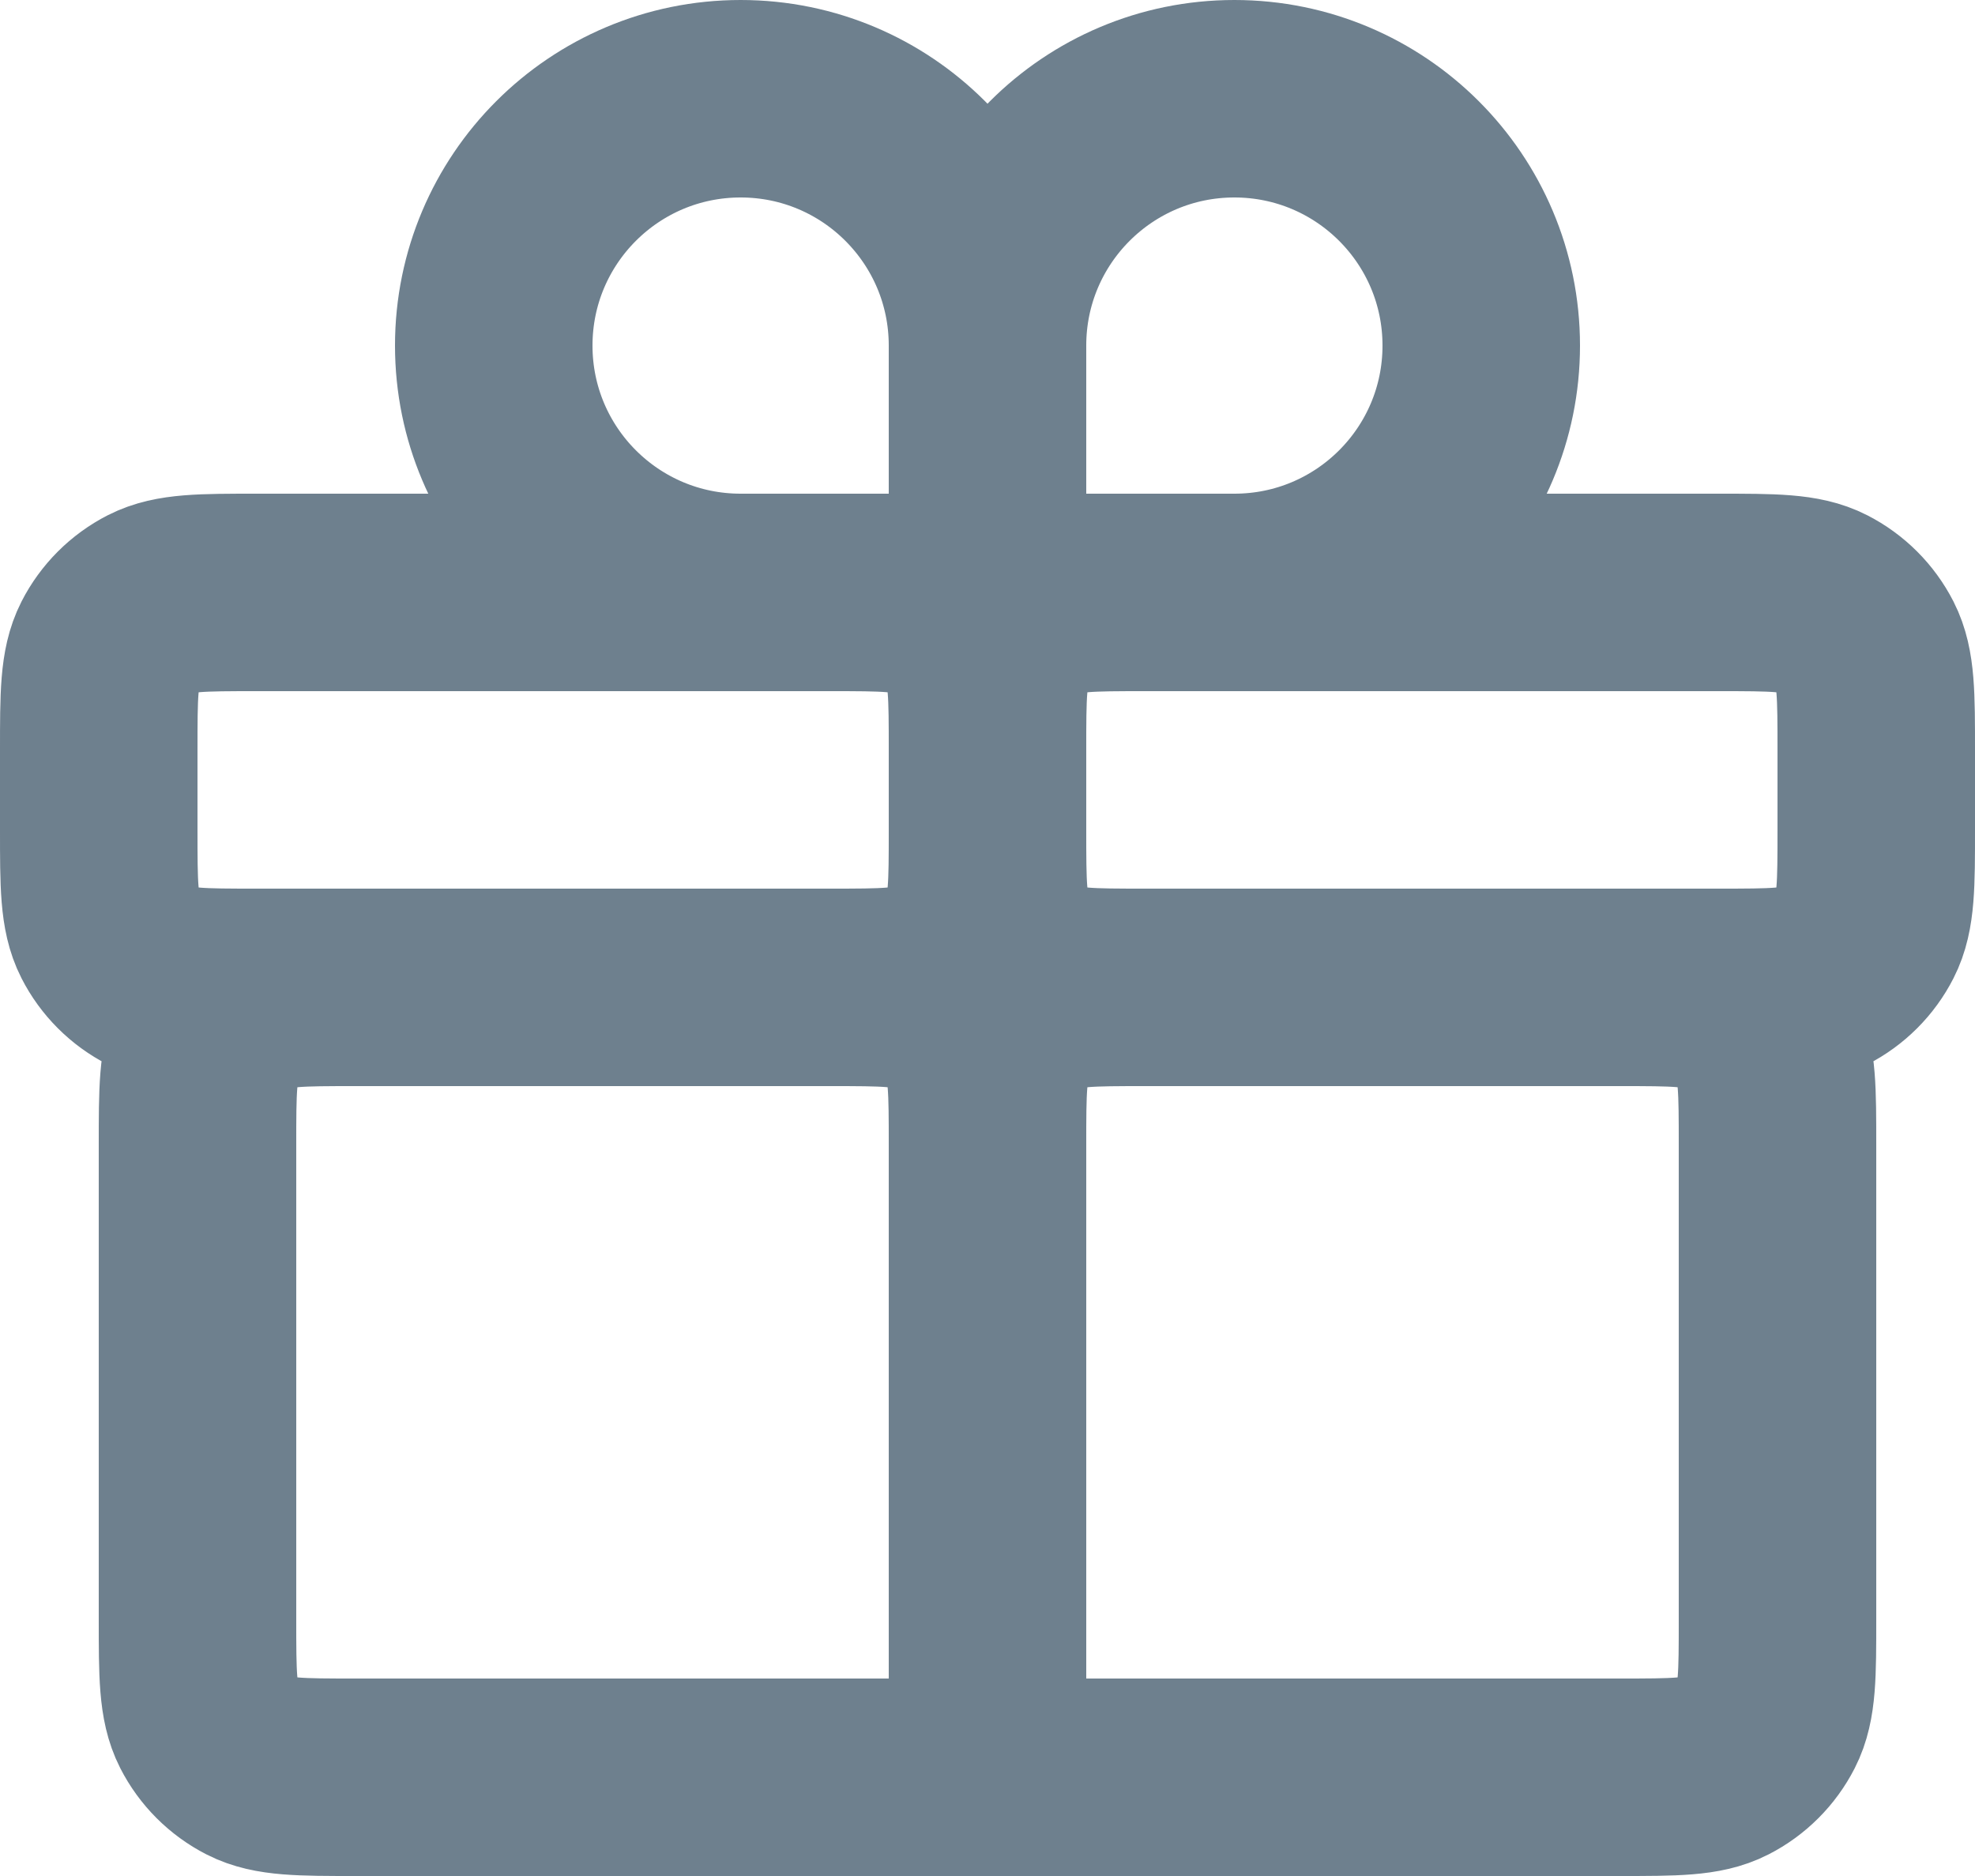<?xml version="1.0" encoding="UTF-8"?>
<svg xmlns="http://www.w3.org/2000/svg" width="20" height="19" viewBox="0 0 20 19" fill="none">
  <path d="M10 18H16.4C16.96 18 17.241 18 17.454 17.891C17.642 17.795 17.795 17.642 17.891 17.454C18 17.24 18 16.96 18 16.4V11.6C18 11.04 18 10.76 17.891 10.546C17.795 10.358 17.642 10.205 17.454 10.109C17.241 10 16.96 10 16.4 10H11.6M10 18V11.6M10 18H3.6C3.04 18 2.76 18 2.546 17.891C2.358 17.795 2.205 17.642 2.109 17.454C2 17.24 2 16.96 2 16.4V11.6C2 11.04 2 10.76 2.109 10.546C2.205 10.358 2.358 10.205 2.546 10.109C2.76 10 3.04 10 3.6 10H8.4M10 11.6C10 11.04 10 10.76 10.109 10.546C10.205 10.358 10.358 10.205 10.546 10.109C10.76 10 11.04 10 11.6 10M10 11.6C10 11.04 10 10.76 9.891 10.546C9.795 10.358 9.643 10.205 9.454 10.109C9.24 10 8.96 10 8.4 10M11.6 10H17.4C17.96 10 18.241 10 18.454 9.891C18.642 9.795 18.795 9.642 18.891 9.454C19 9.24 19 8.96 19 8.4V7.6C19 7.04 19 6.76 18.891 6.546C18.795 6.358 18.642 6.205 18.454 6.109C18.241 6 17.96 6 17.4 6H11.6C11.04 6 10.76 6 10.546 6.109C10.358 6.205 10.205 6.358 10.109 6.546C10 6.76 10 7.04 10 7.6M11.6 10C11.04 10 10.76 10 10.546 9.891C10.358 9.795 10.205 9.642 10.109 9.454C10 9.24 10 8.96 10 8.4M8.4 10H2.6C2.04 10 1.76 10 1.546 9.891C1.358 9.795 1.205 9.642 1.109 9.454C1 9.24 1 8.96 1 8.4V7.6C1 7.04 1 6.76 1.109 6.546C1.205 6.358 1.358 6.205 1.546 6.109C1.76 6 2.04 6 2.6 6H8.4C8.96 6 9.24 6 9.454 6.109C9.643 6.205 9.795 6.358 9.891 6.546C10 6.76 10 7.04 10 7.6M8.4 10C8.96 10 9.24 10 9.454 9.891C9.643 9.795 9.795 9.642 9.891 9.454C10 9.24 10 8.96 10 8.4M10 8.4V7.6M10 3.5V6M10 3.5C10 2.119 11.119 1 12.5 1C13.881 1 15 2.119 15 3.5C15 4.881 13.881 6 12.5 6H10M10 3.5C10 2.119 8.881 1 7.5 1C6.119 1 5 2.119 5 3.5C5 4.881 6.119 6 7.5 6H10" stroke="#6E808E" stroke-width="2" stroke-linecap="round" stroke-linejoin="round"></path>
</svg>
